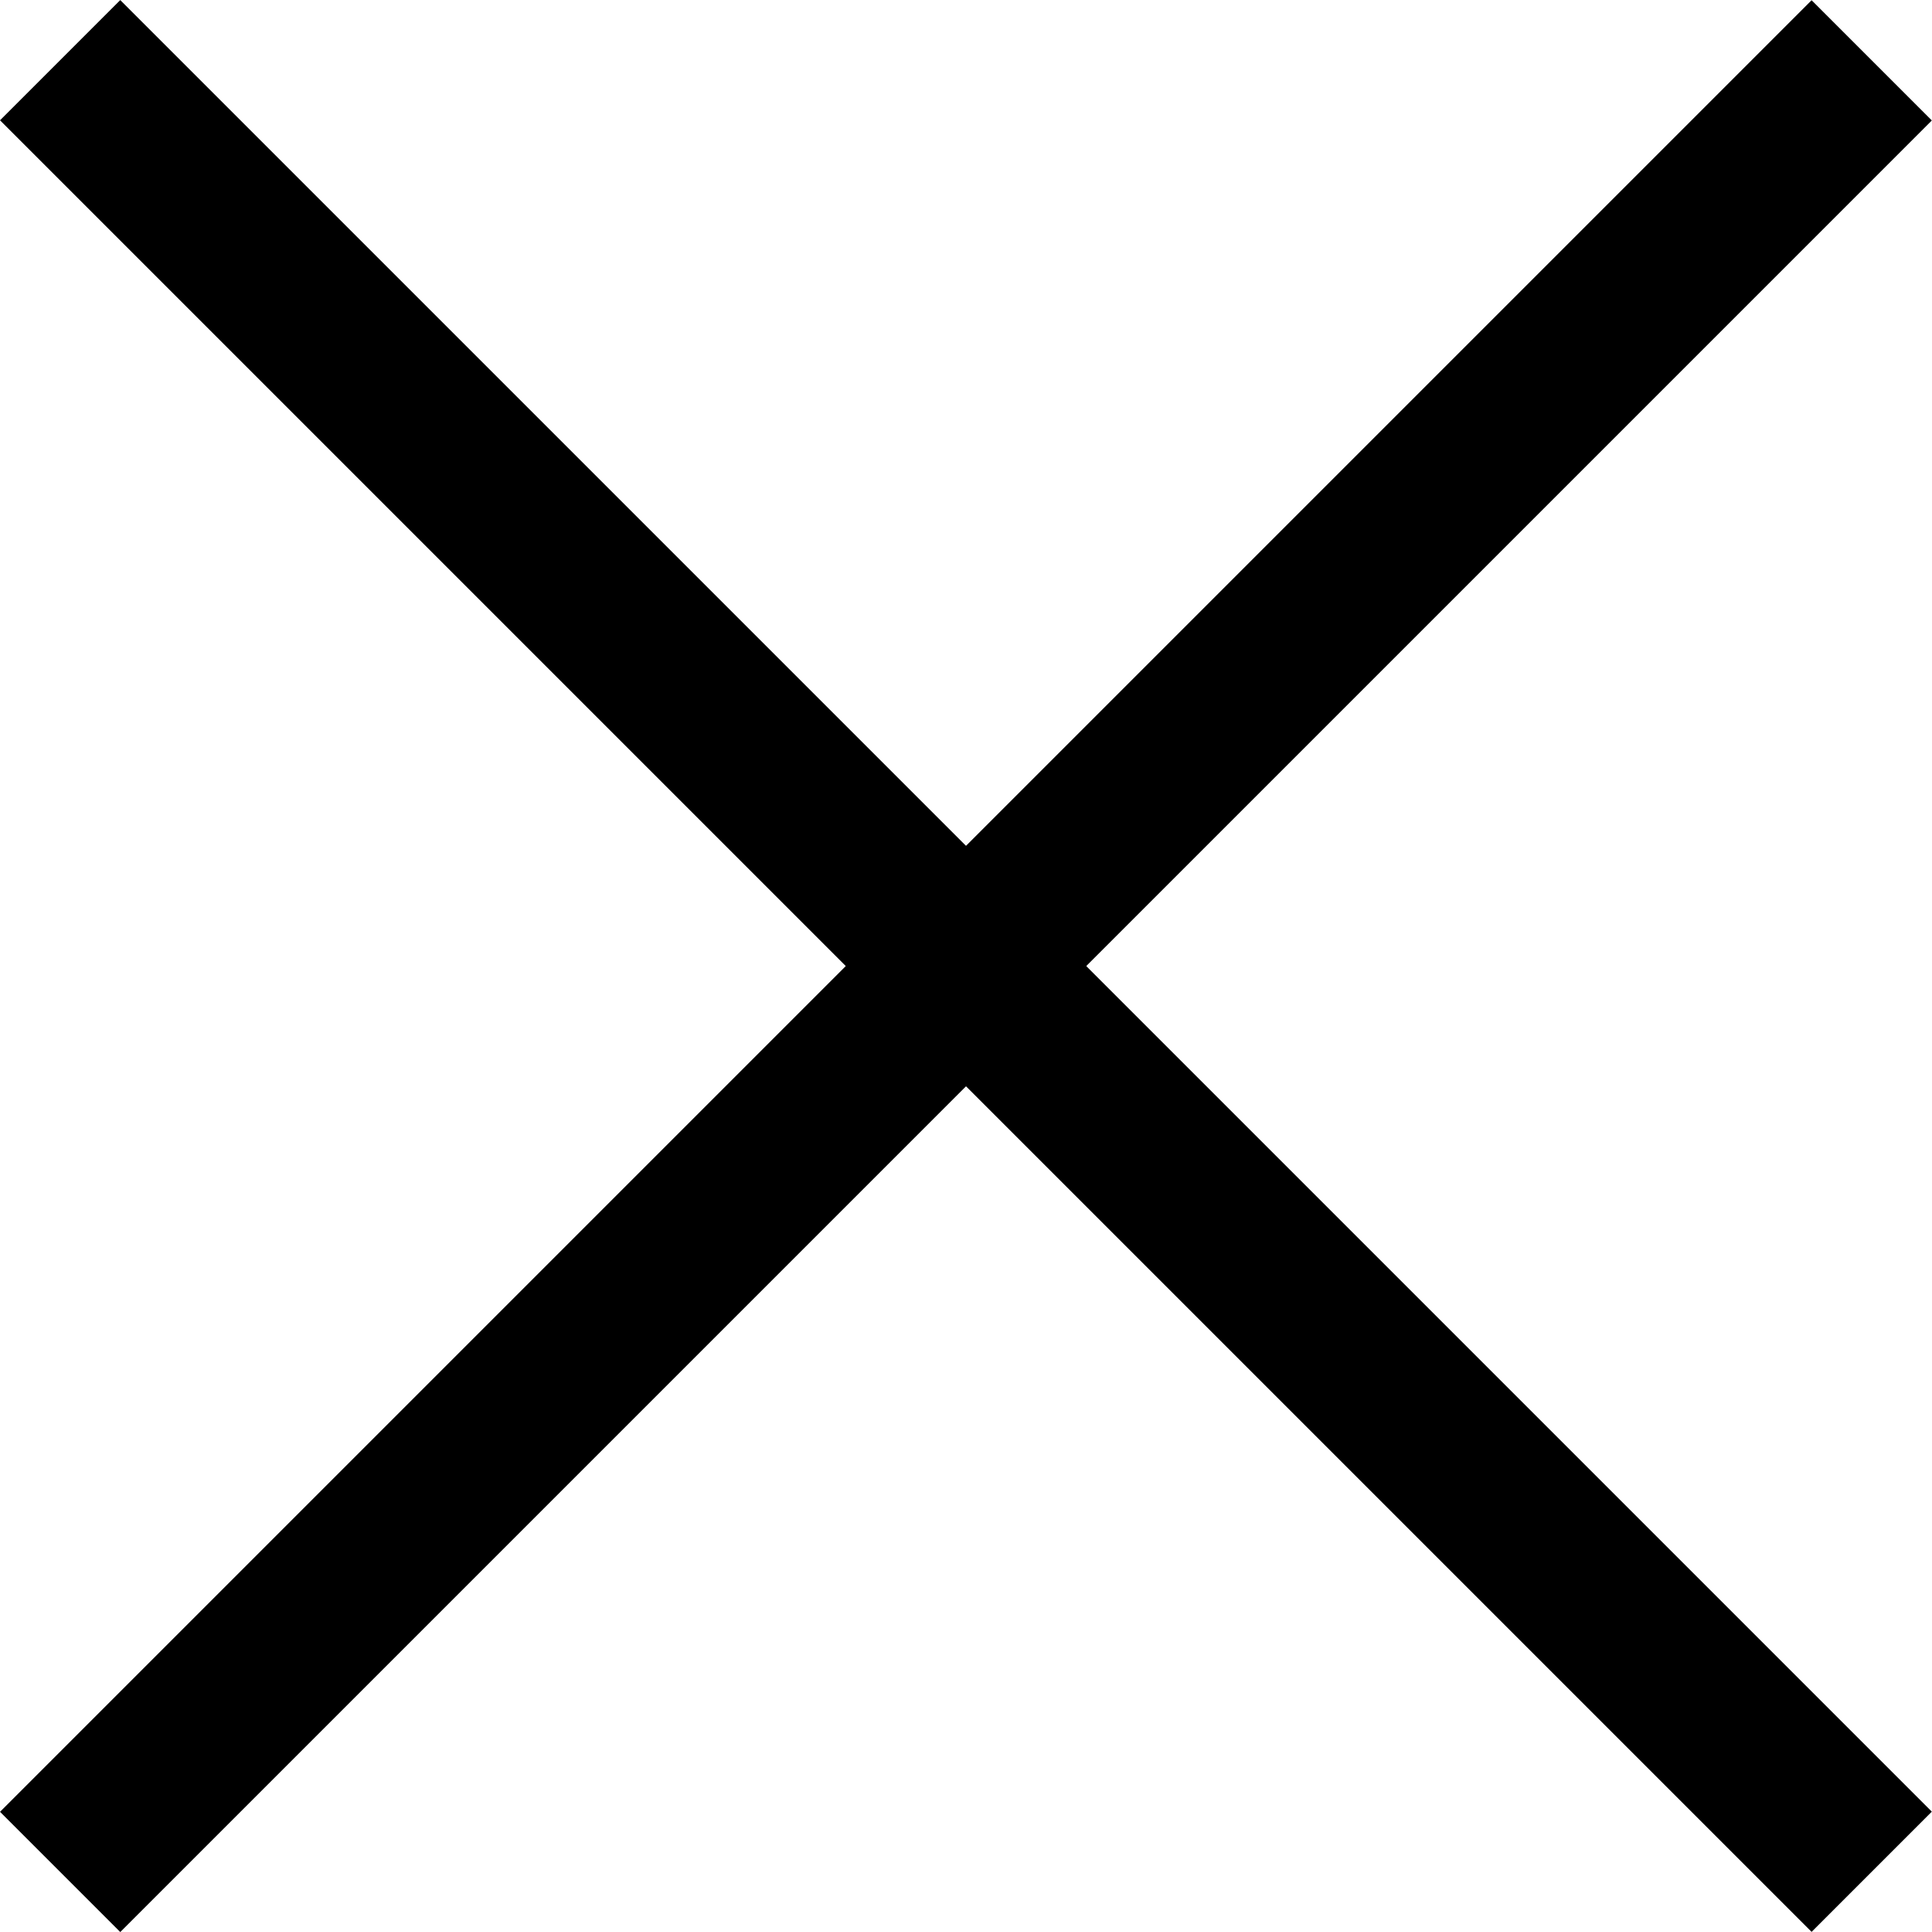 <svg xmlns="http://www.w3.org/2000/svg" width="17.043" height="17.043" viewBox="0 0 17.043 17.043">
  <g id="Icon_feather-plus-circle" data-name="Icon feather-plus-circle" transform="translate(-24.431 8.522) rotate(-45)">
    <path id="Path_101" data-name="Path 101" d="M18,12V34.6" transform="translate(5.301)" fill="none" stroke="#000" stroke-linejoin="round" stroke-width="1.5"/>
    <path id="Path_102" data-name="Path 102" d="M12,18H34.6" transform="translate(0 5.301)" fill="none" stroke="#000" stroke-linejoin="round" stroke-width="1.5"/>
  </g>
</svg>
